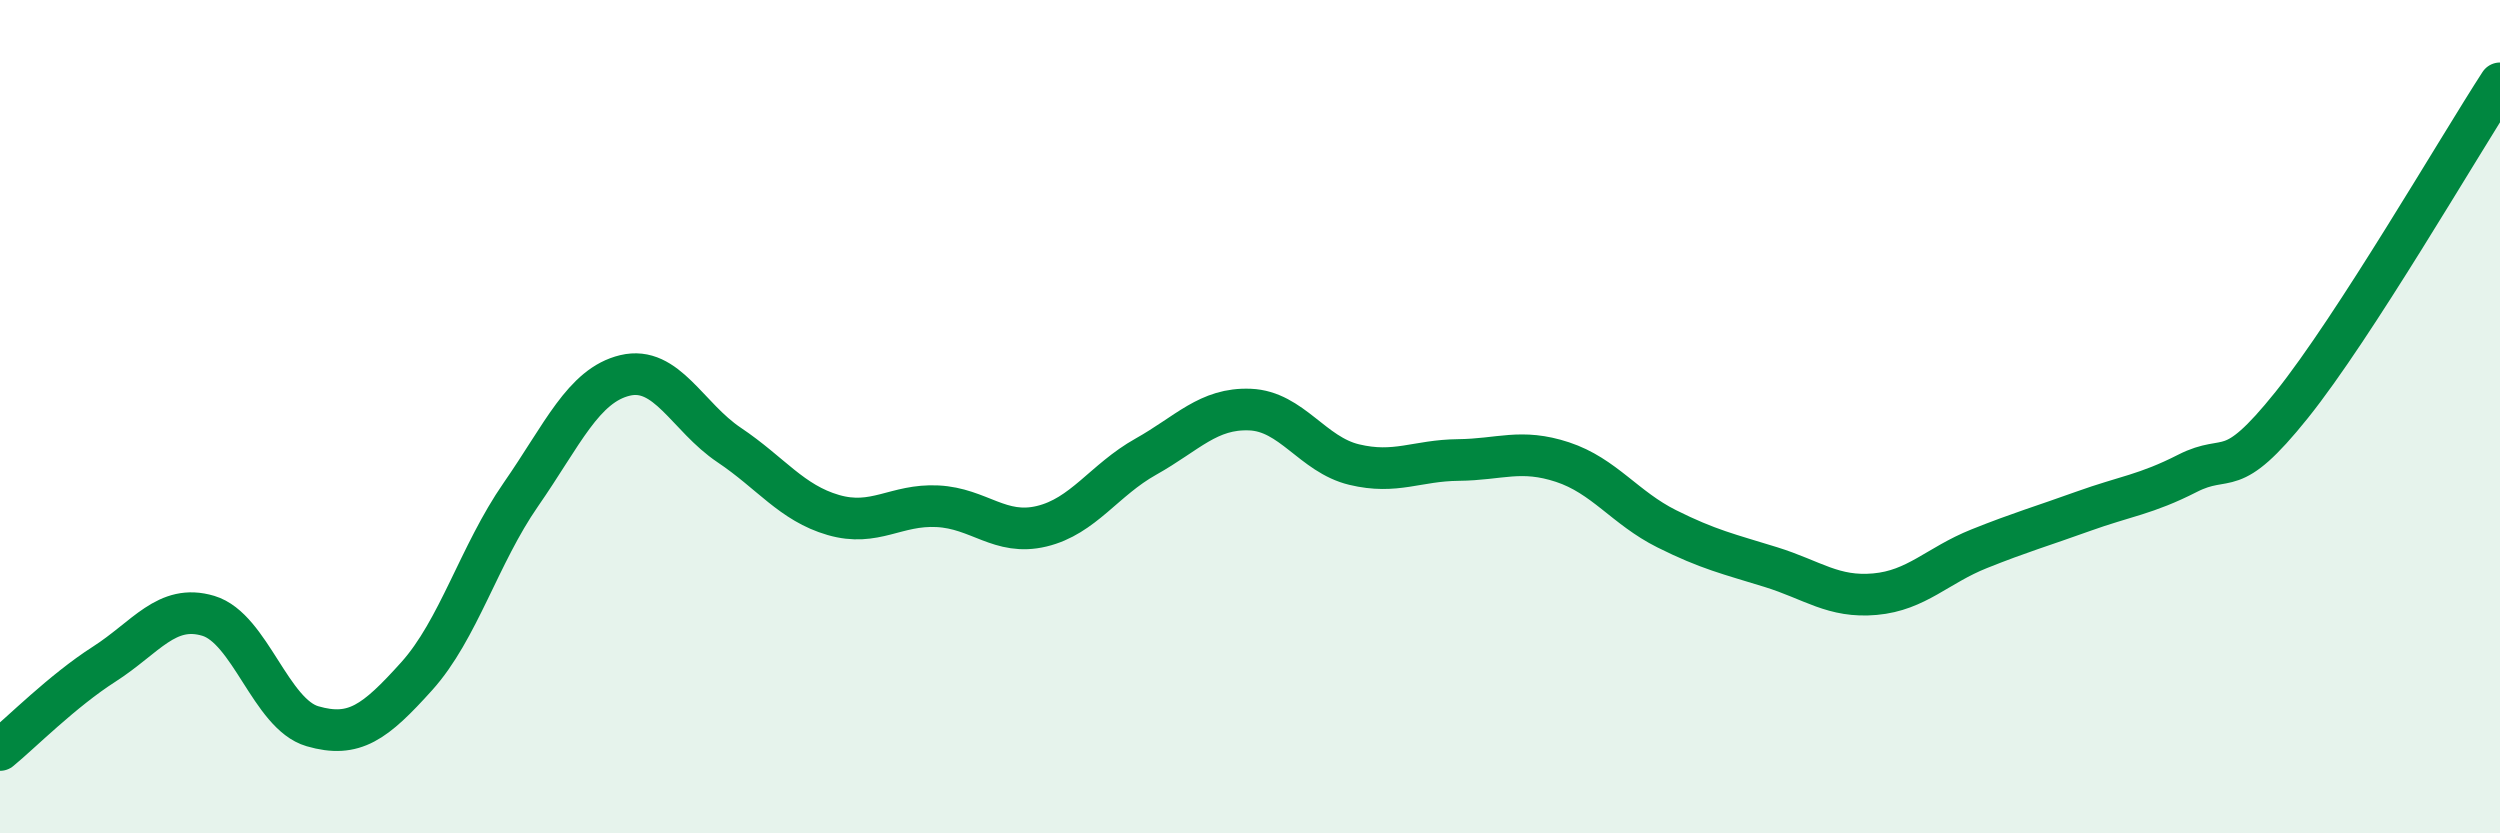 
    <svg width="60" height="20" viewBox="0 0 60 20" xmlns="http://www.w3.org/2000/svg">
      <path
        d="M 0,18 C 0.5,17.59 1.5,16.58 2.5,15.94 C 3.5,15.3 4,14.48 5,14.78 C 6,15.08 6.5,17.14 7.5,17.43 C 8.5,17.72 9,17.34 10,16.23 C 11,15.12 11.5,13.31 12.5,11.87 C 13.5,10.43 14,9.25 15,9.01 C 16,8.77 16.5,10.01 17.5,10.68 C 18.5,11.35 19,12.07 20,12.36 C 21,12.65 21.5,12.1 22.5,12.15 C 23.5,12.2 24,12.87 25,12.63 C 26,12.39 26.5,11.52 27.5,10.96 C 28.5,10.4 29,9.79 30,9.83 C 31,9.87 31.5,10.91 32.5,11.15 C 33.5,11.39 34,11.05 35,11.04 C 36,11.03 36.5,10.76 37.5,11.09 C 38.5,11.42 39,12.19 40,12.69 C 41,13.19 41.5,13.3 42.5,13.61 C 43.5,13.92 44,14.35 45,14.26 C 46,14.17 46.5,13.57 47.5,13.17 C 48.5,12.77 49,12.63 50,12.27 C 51,11.91 51.5,11.87 52.5,11.36 C 53.5,10.85 53.5,11.59 55,9.72 C 56.5,7.85 59,3.54 60,2L60 20L0 20Z"
        fill="#008740"
        opacity="0.1"
        stroke-linecap="round"
        stroke-linejoin="round"
      />
      <path
        d="M 0,18 C 0.5,17.59 1.5,16.58 2.5,15.94 C 3.5,15.3 4,14.48 5,14.78 C 6,15.08 6.5,17.14 7.5,17.43 C 8.5,17.72 9,17.34 10,16.23 C 11,15.12 11.5,13.31 12.5,11.87 C 13.5,10.43 14,9.25 15,9.01 C 16,8.77 16.5,10.01 17.5,10.68 C 18.5,11.35 19,12.07 20,12.36 C 21,12.65 21.5,12.1 22.5,12.15 C 23.5,12.2 24,12.87 25,12.63 C 26,12.39 26.5,11.52 27.5,10.96 C 28.5,10.4 29,9.79 30,9.83 C 31,9.87 31.5,10.91 32.5,11.15 C 33.5,11.39 34,11.05 35,11.04 C 36,11.03 36.5,10.76 37.5,11.09 C 38.5,11.42 39,12.19 40,12.69 C 41,13.19 41.5,13.3 42.5,13.61 C 43.5,13.92 44,14.35 45,14.26 C 46,14.17 46.5,13.57 47.5,13.17 C 48.5,12.77 49,12.63 50,12.27 C 51,11.91 51.5,11.87 52.5,11.36 C 53.5,10.85 53.5,11.59 55,9.72 C 56.5,7.85 59,3.54 60,2"
        stroke="#008740"
        stroke-width="1"
        fill="none"
        stroke-linecap="round"
        stroke-linejoin="round"
      />
    </svg>
  